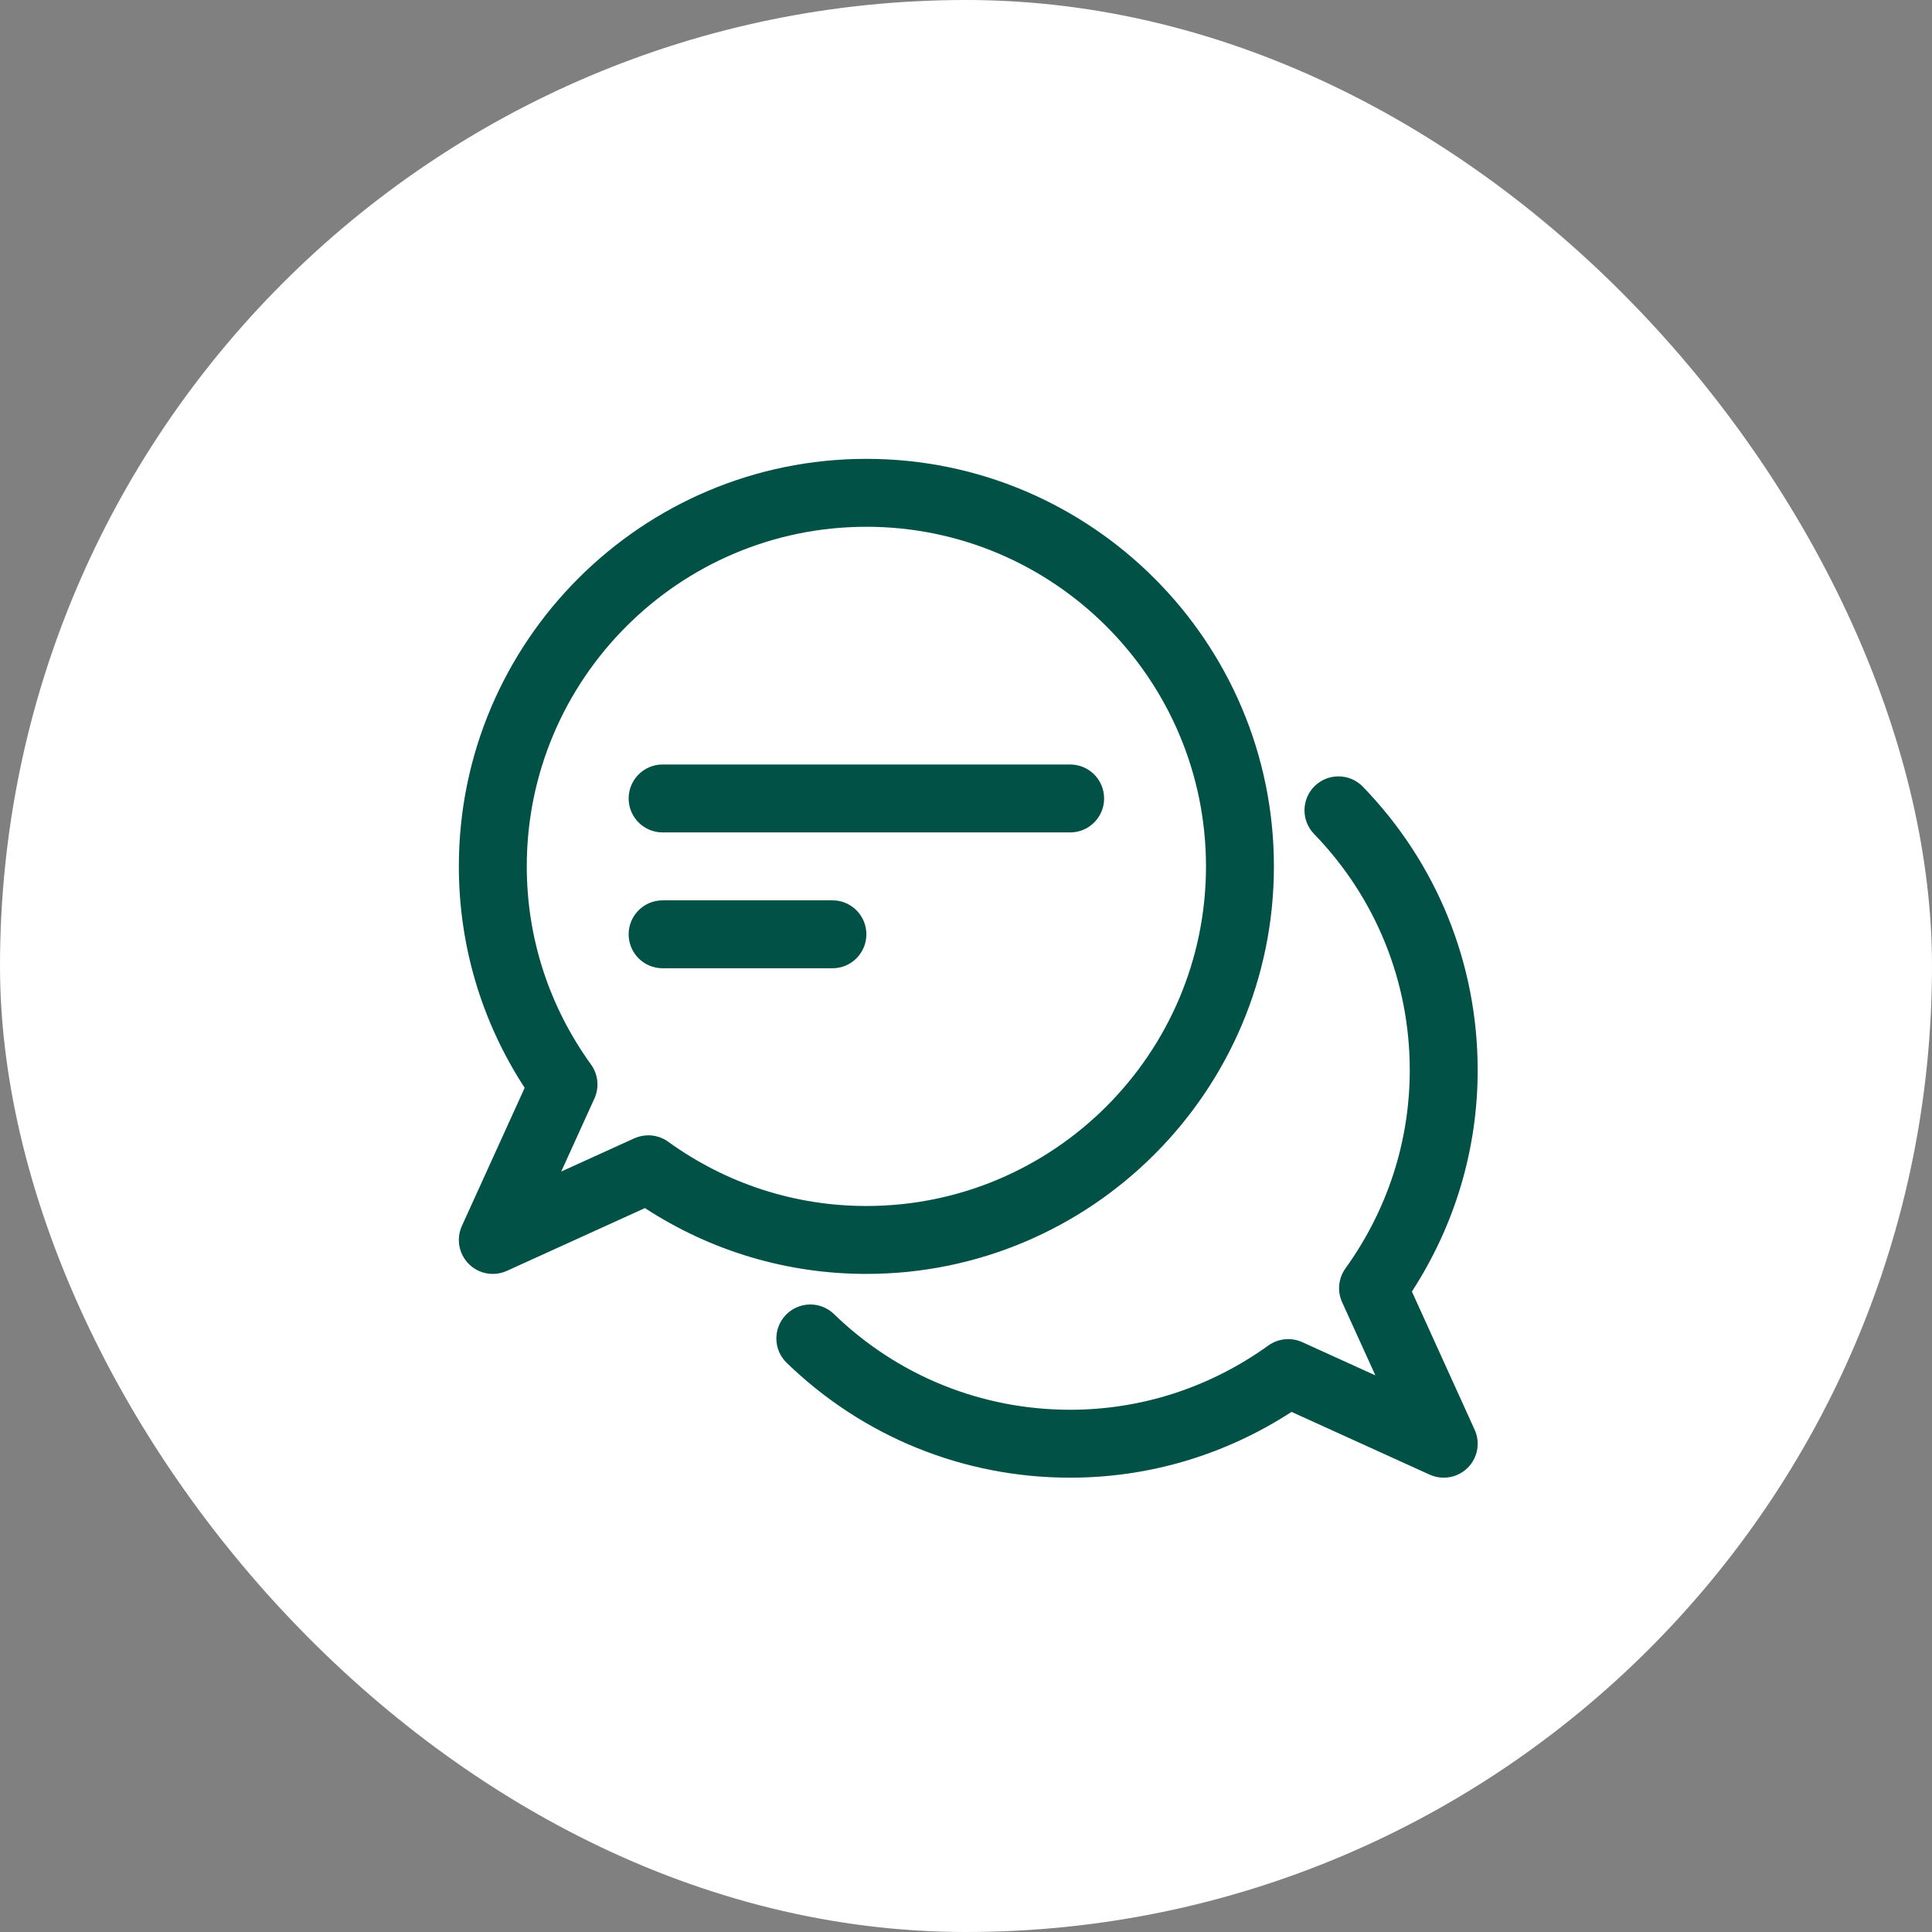 <svg xmlns="http://www.w3.org/2000/svg" fill="none" viewBox="0 0 160 160" height="160" width="160">
<rect x="0" y="0" width="160" height="160" fill="#808080" stroke="none"/>
<rect fill="white" rx="80" height="160" width="160"></rect>
<path fill="#015146" d="M40.813 105.5C40.081 105.5 39.361 105.216 38.824 104.676C37.994 103.846 37.767 102.592 38.253 101.523L43.451 90.09C39.879 84.606 38 78.297 38 71.75C38 53.14 53.14 38 71.75 38C90.36 38 105.5 53.14 105.5 71.75C105.5 90.36 90.36 105.5 71.75 105.5C65.2 105.5 58.894 103.621 53.41 100.049L41.977 105.247C41.603 105.418 41.206 105.5 40.813 105.5ZM53.691 94.022C54.273 94.022 54.85 94.202 55.336 94.554C60.163 98.036 65.835 99.875 71.75 99.875C87.258 99.875 99.875 87.258 99.875 71.75C99.875 56.242 87.258 43.625 71.75 43.625C56.242 43.625 43.625 56.242 43.625 71.75C43.625 77.662 45.464 83.338 48.949 88.164C49.537 88.982 49.644 90.054 49.228 90.973L46.477 97.023L52.527 94.272C52.901 94.107 53.294 94.022 53.691 94.022Z"></path>
<path fill="#015146" d="M119.562 122.375C119.169 122.375 118.772 122.293 118.401 122.125L106.96 116.927C101.461 120.496 95.156 122.375 88.625 122.375C79.813 122.375 71.477 118.997 65.149 112.863C64.035 111.783 64.007 110.003 65.09 108.886C66.175 107.77 67.953 107.744 69.067 108.827C74.337 113.935 81.284 116.75 88.625 116.75C94.52 116.75 100.193 114.911 105.039 111.429C105.863 110.838 106.929 110.737 107.843 111.15L113.904 113.904L111.15 107.846C110.734 106.929 110.838 105.86 111.426 105.042C114.911 100.193 116.75 94.514 116.75 88.625C116.75 81.284 113.935 74.338 108.827 69.067C107.744 67.953 107.772 66.17 108.886 65.09C110 64.01 111.78 64.035 112.863 65.149C118.997 71.477 122.375 79.814 122.375 88.625C122.375 95.153 120.496 101.458 116.927 106.96L122.122 118.401C122.608 119.467 122.381 120.724 121.551 121.554C121.014 122.091 120.294 122.375 119.562 122.375Z"></path>
<path fill="#015146" d="M88.625 68.938H54.875C53.32 68.938 52.062 67.677 52.062 66.125C52.062 64.573 53.32 63.312 54.875 63.312H88.625C90.18 63.312 91.438 64.573 91.438 66.125C91.438 67.677 90.18 68.938 88.625 68.938Z"></path>
<path fill="#015146" d="M68.938 80.188H54.875C53.32 80.188 52.062 78.927 52.062 77.375C52.062 75.823 53.32 74.562 54.875 74.562H68.938C70.493 74.562 71.75 75.823 71.75 77.375C71.75 78.927 70.493 80.188 68.938 80.188Z"></path>
</svg>
